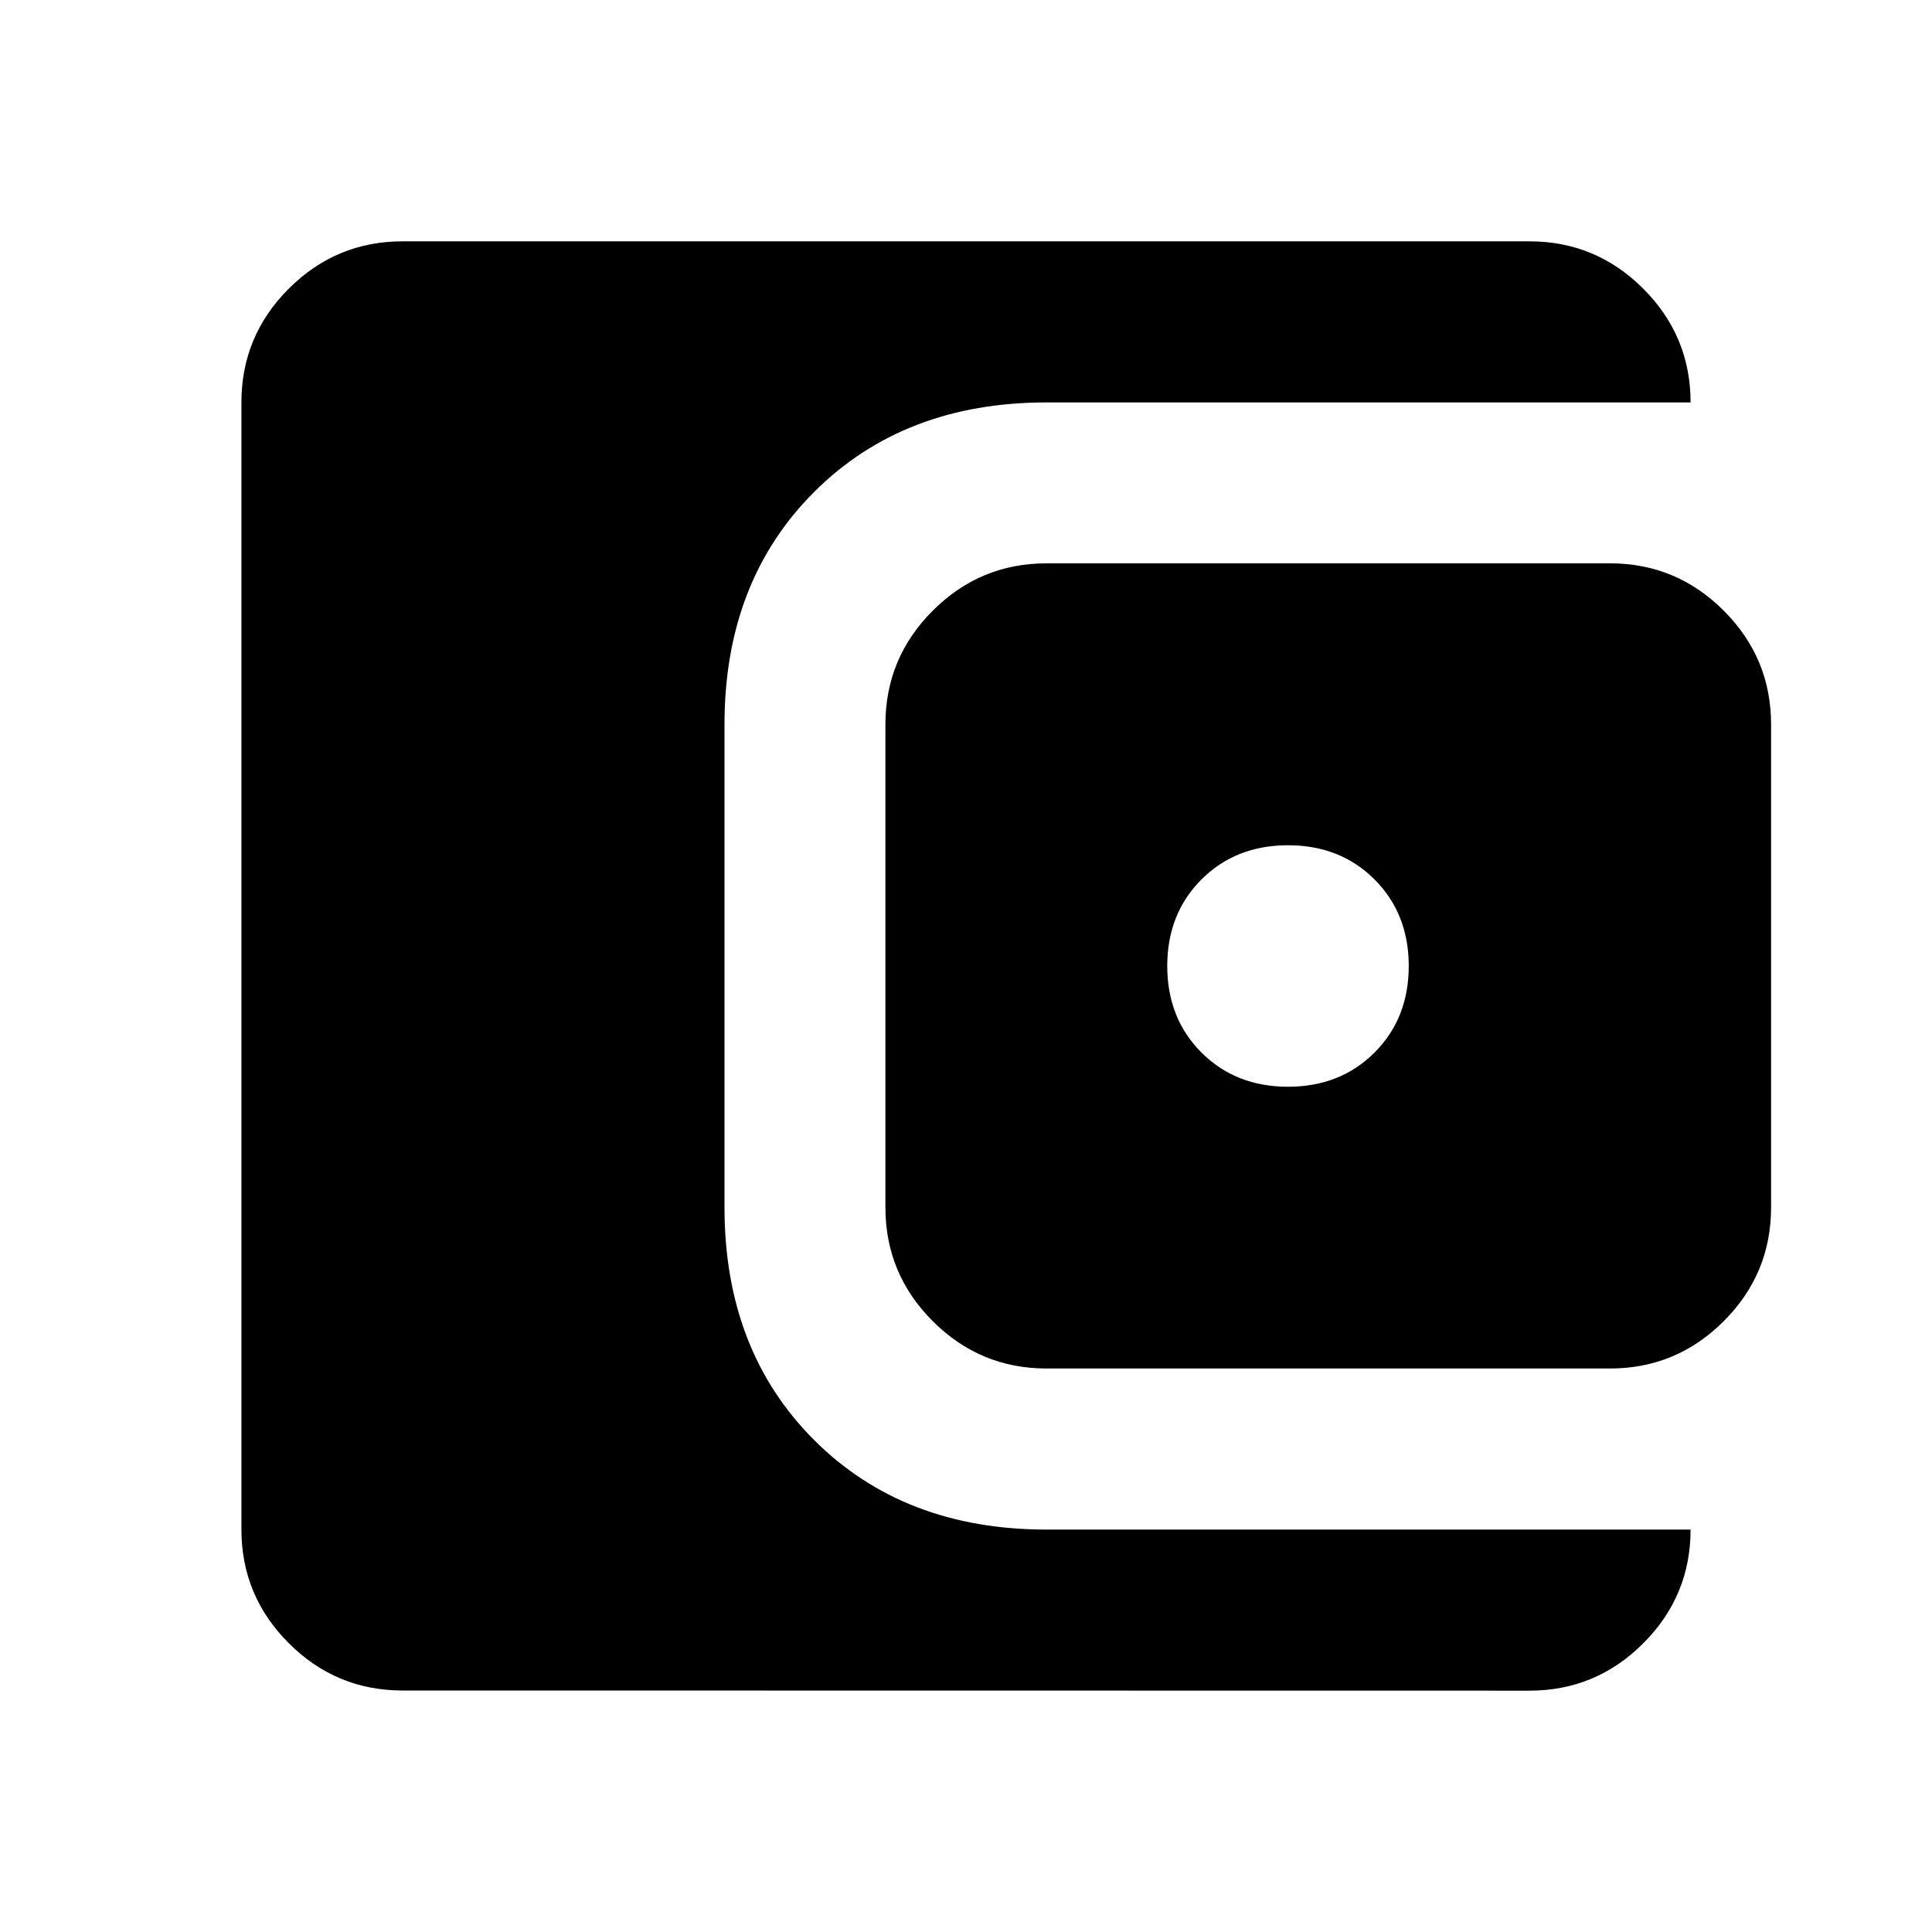 <svg viewBox="0 0 24 24" xmlns="http://www.w3.org/2000/svg"><path d="m5 21c-.55 0-1.021-.196-1.413-.588s-.588-.863-.588-1.413v-14c0-.55.196-1.021.588-1.413s.863-.588 1.413-.588h14c.55 0 1.021.196 1.413.588s.588.863.588 1.413h-8c-1.183 0-2.146.371-2.888 1.113-.742.742-1.113 1.704-1.113 2.888v6c0 1.183.371 2.146 1.113 2.888.742.742 1.704 1.113 2.888 1.113h8c0 .55-.196 1.021-.588 1.413s-.863.588-1.413.588zm8-4c-.55 0-1.021-.196-1.413-.588s-.588-.863-.588-1.413v-6c0-.55.196-1.021.588-1.413s.863-.588 1.413-.588h7c.55 0 1.021.196 1.413.588s.588.863.588 1.413v6c0 .55-.196 1.021-.588 1.413s-.863.588-1.413.588zm3-3.5c.433 0 .792-.142 1.075-.425s.425-.642.425-1.075-.142-.792-.425-1.075-.642-.425-1.075-.425-.792.142-1.075.425-.425.642-.425 1.075.142.792.425 1.075.642.425 1.075.425z"/></svg>